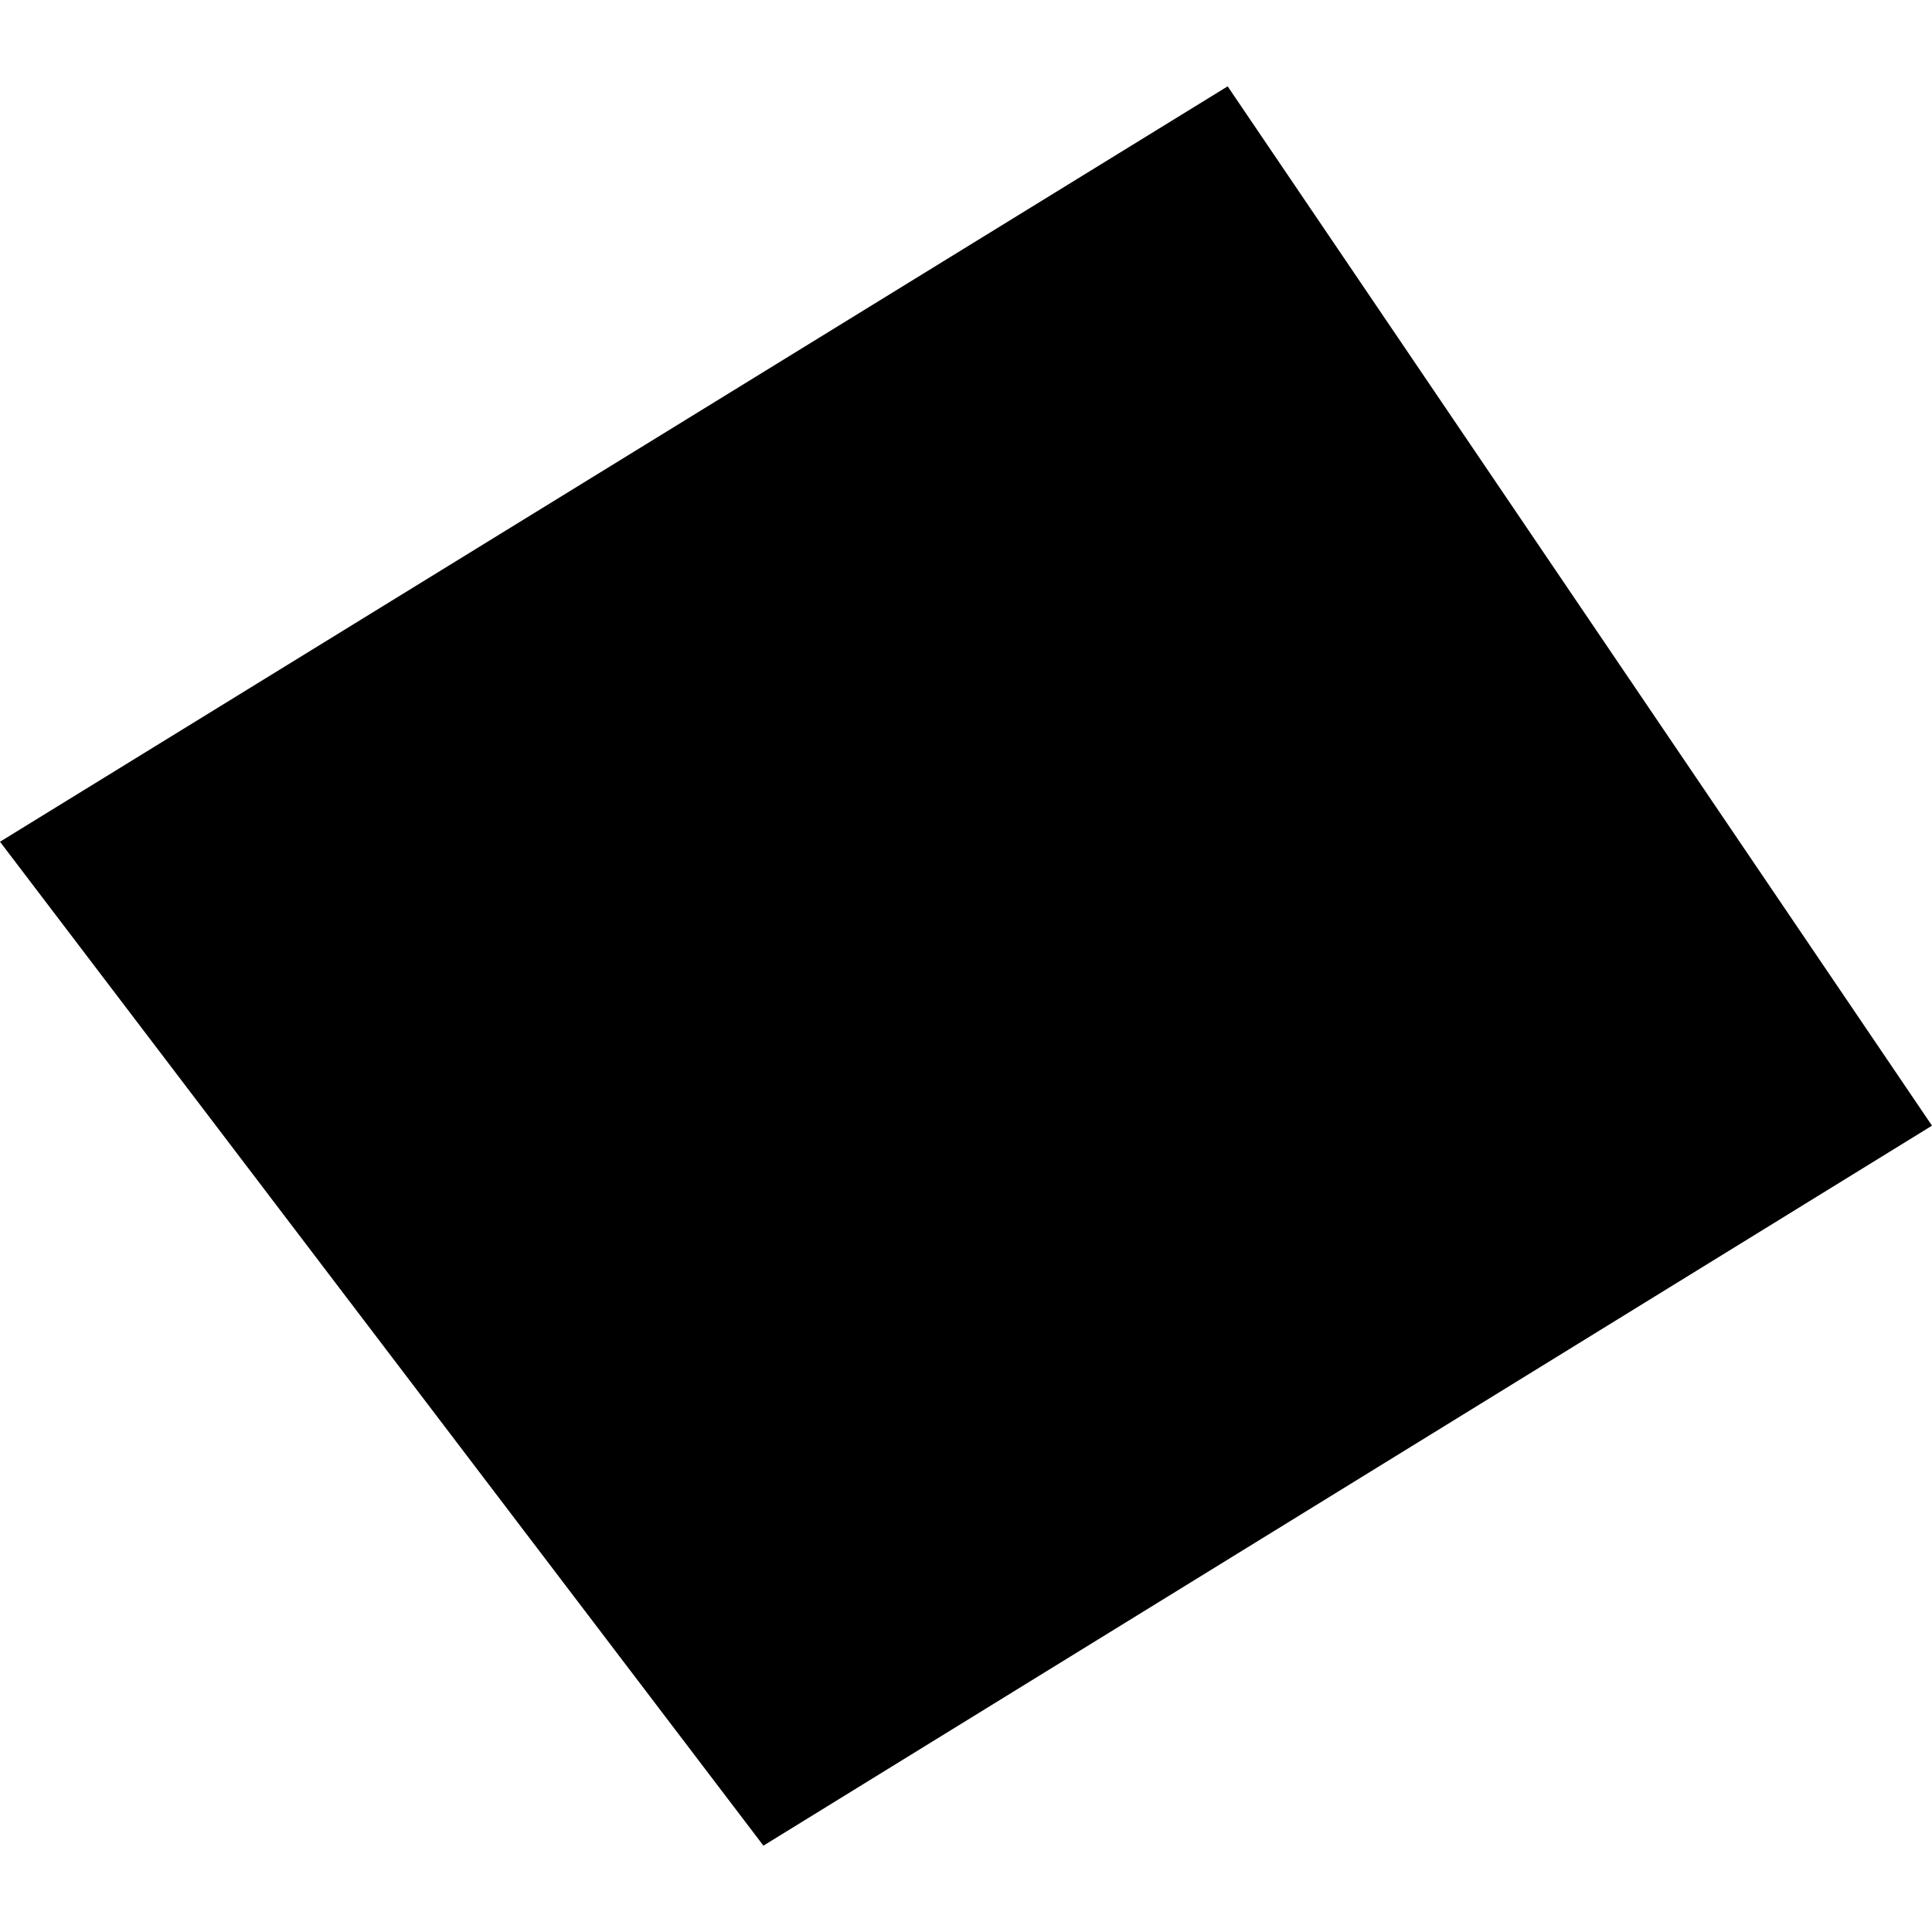 <?xml version="1.0" encoding="utf-8" standalone="no"?>
<!DOCTYPE svg PUBLIC "-//W3C//DTD SVG 1.1//EN"
  "http://www.w3.org/Graphics/SVG/1.1/DTD/svg11.dtd">
<!-- Created with matplotlib (https://matplotlib.org/) -->
<svg height="288pt" version="1.1" viewBox="0 0 288 288" width="288pt" xmlns="http://www.w3.org/2000/svg" xmlns:xlink="http://www.w3.org/1999/xlink">
 <defs>
  <style type="text/css">
*{stroke-linecap:butt;stroke-linejoin:round;}
  </style>
 </defs>
 <g id="figure_1">
  <g id="patch_1">
   <path d="M 0 288 
L 288 288 
L 288 0 
L 0 0 
z
" style="fill:none;opacity:0;"/>
  </g>
  <g id="axes_1">
   <g id="PatchCollection_1">
    <path clip-path="url(#p571f9da248)" d="M 0 125.477 
L 113.802 275.128 
L 288 167.8 
L 183.005 12.872 
L 0 125.477 
"/>
   </g>
  </g>
 </g>
 <defs>
  <clipPath id="p571f9da248">
   <rect height="262.257" width="288" x="0" y="12.872"/>
  </clipPath>
 </defs>
</svg>
